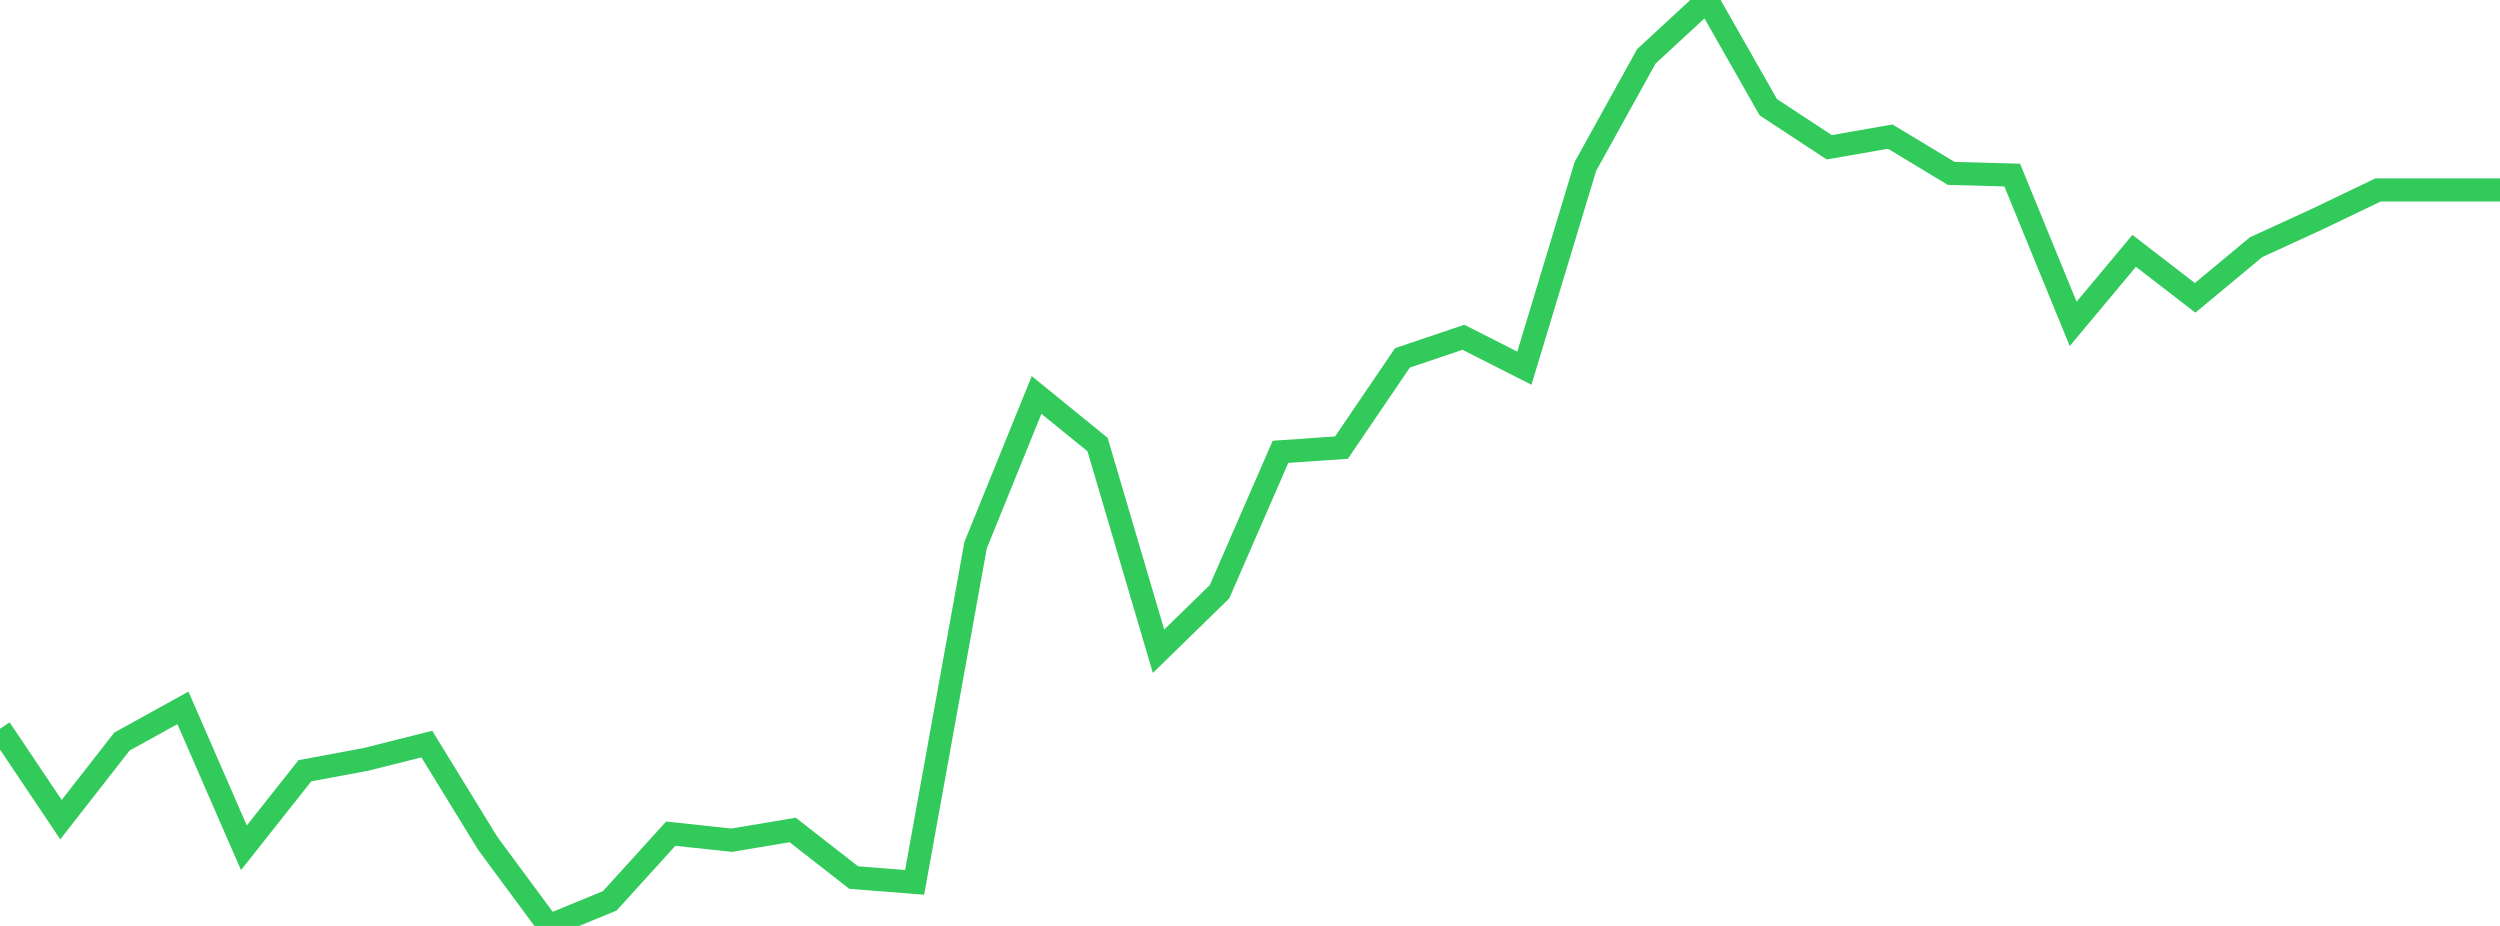 <?xml version="1.0" standalone="no"?>
<!DOCTYPE svg PUBLIC "-//W3C//DTD SVG 1.1//EN" "http://www.w3.org/Graphics/SVG/1.1/DTD/svg11.dtd">

<svg width="135" height="50" viewBox="0 0 135 50" preserveAspectRatio="none" 
  xmlns="http://www.w3.org/2000/svg"
  xmlns:xlink="http://www.w3.org/1999/xlink">


<polyline points="0.0, 39.353 3.293, 44.261 6.585, 40.044 9.878, 38.225 13.171, 45.78 16.463, 41.621 19.756, 41.007 23.049, 40.18 26.341, 45.545 29.634, 50.0 32.927, 48.646 36.22, 45.018 39.512, 45.371 42.805, 44.818 46.098, 47.388 49.39, 47.647 52.683, 29.437 55.976, 21.328 59.268, 24.006 62.561, 35.168 65.854, 31.955 69.146, 24.398 72.439, 24.172 75.732, 19.325 79.024, 18.213 82.317, 19.882 85.61, 8.989 88.902, 3.043 92.195, 0.0 95.488, 5.79 98.78, 7.953 102.073, 7.377 105.366, 9.364 108.659, 9.453 111.951, 17.49 115.244, 13.546 118.537, 16.083 121.829, 13.348 125.122, 11.837 128.415, 10.257 131.707, 10.257 135.0, 10.257" fill="none" stroke="#32ca5b" stroke-width="1.25"/>

</svg>